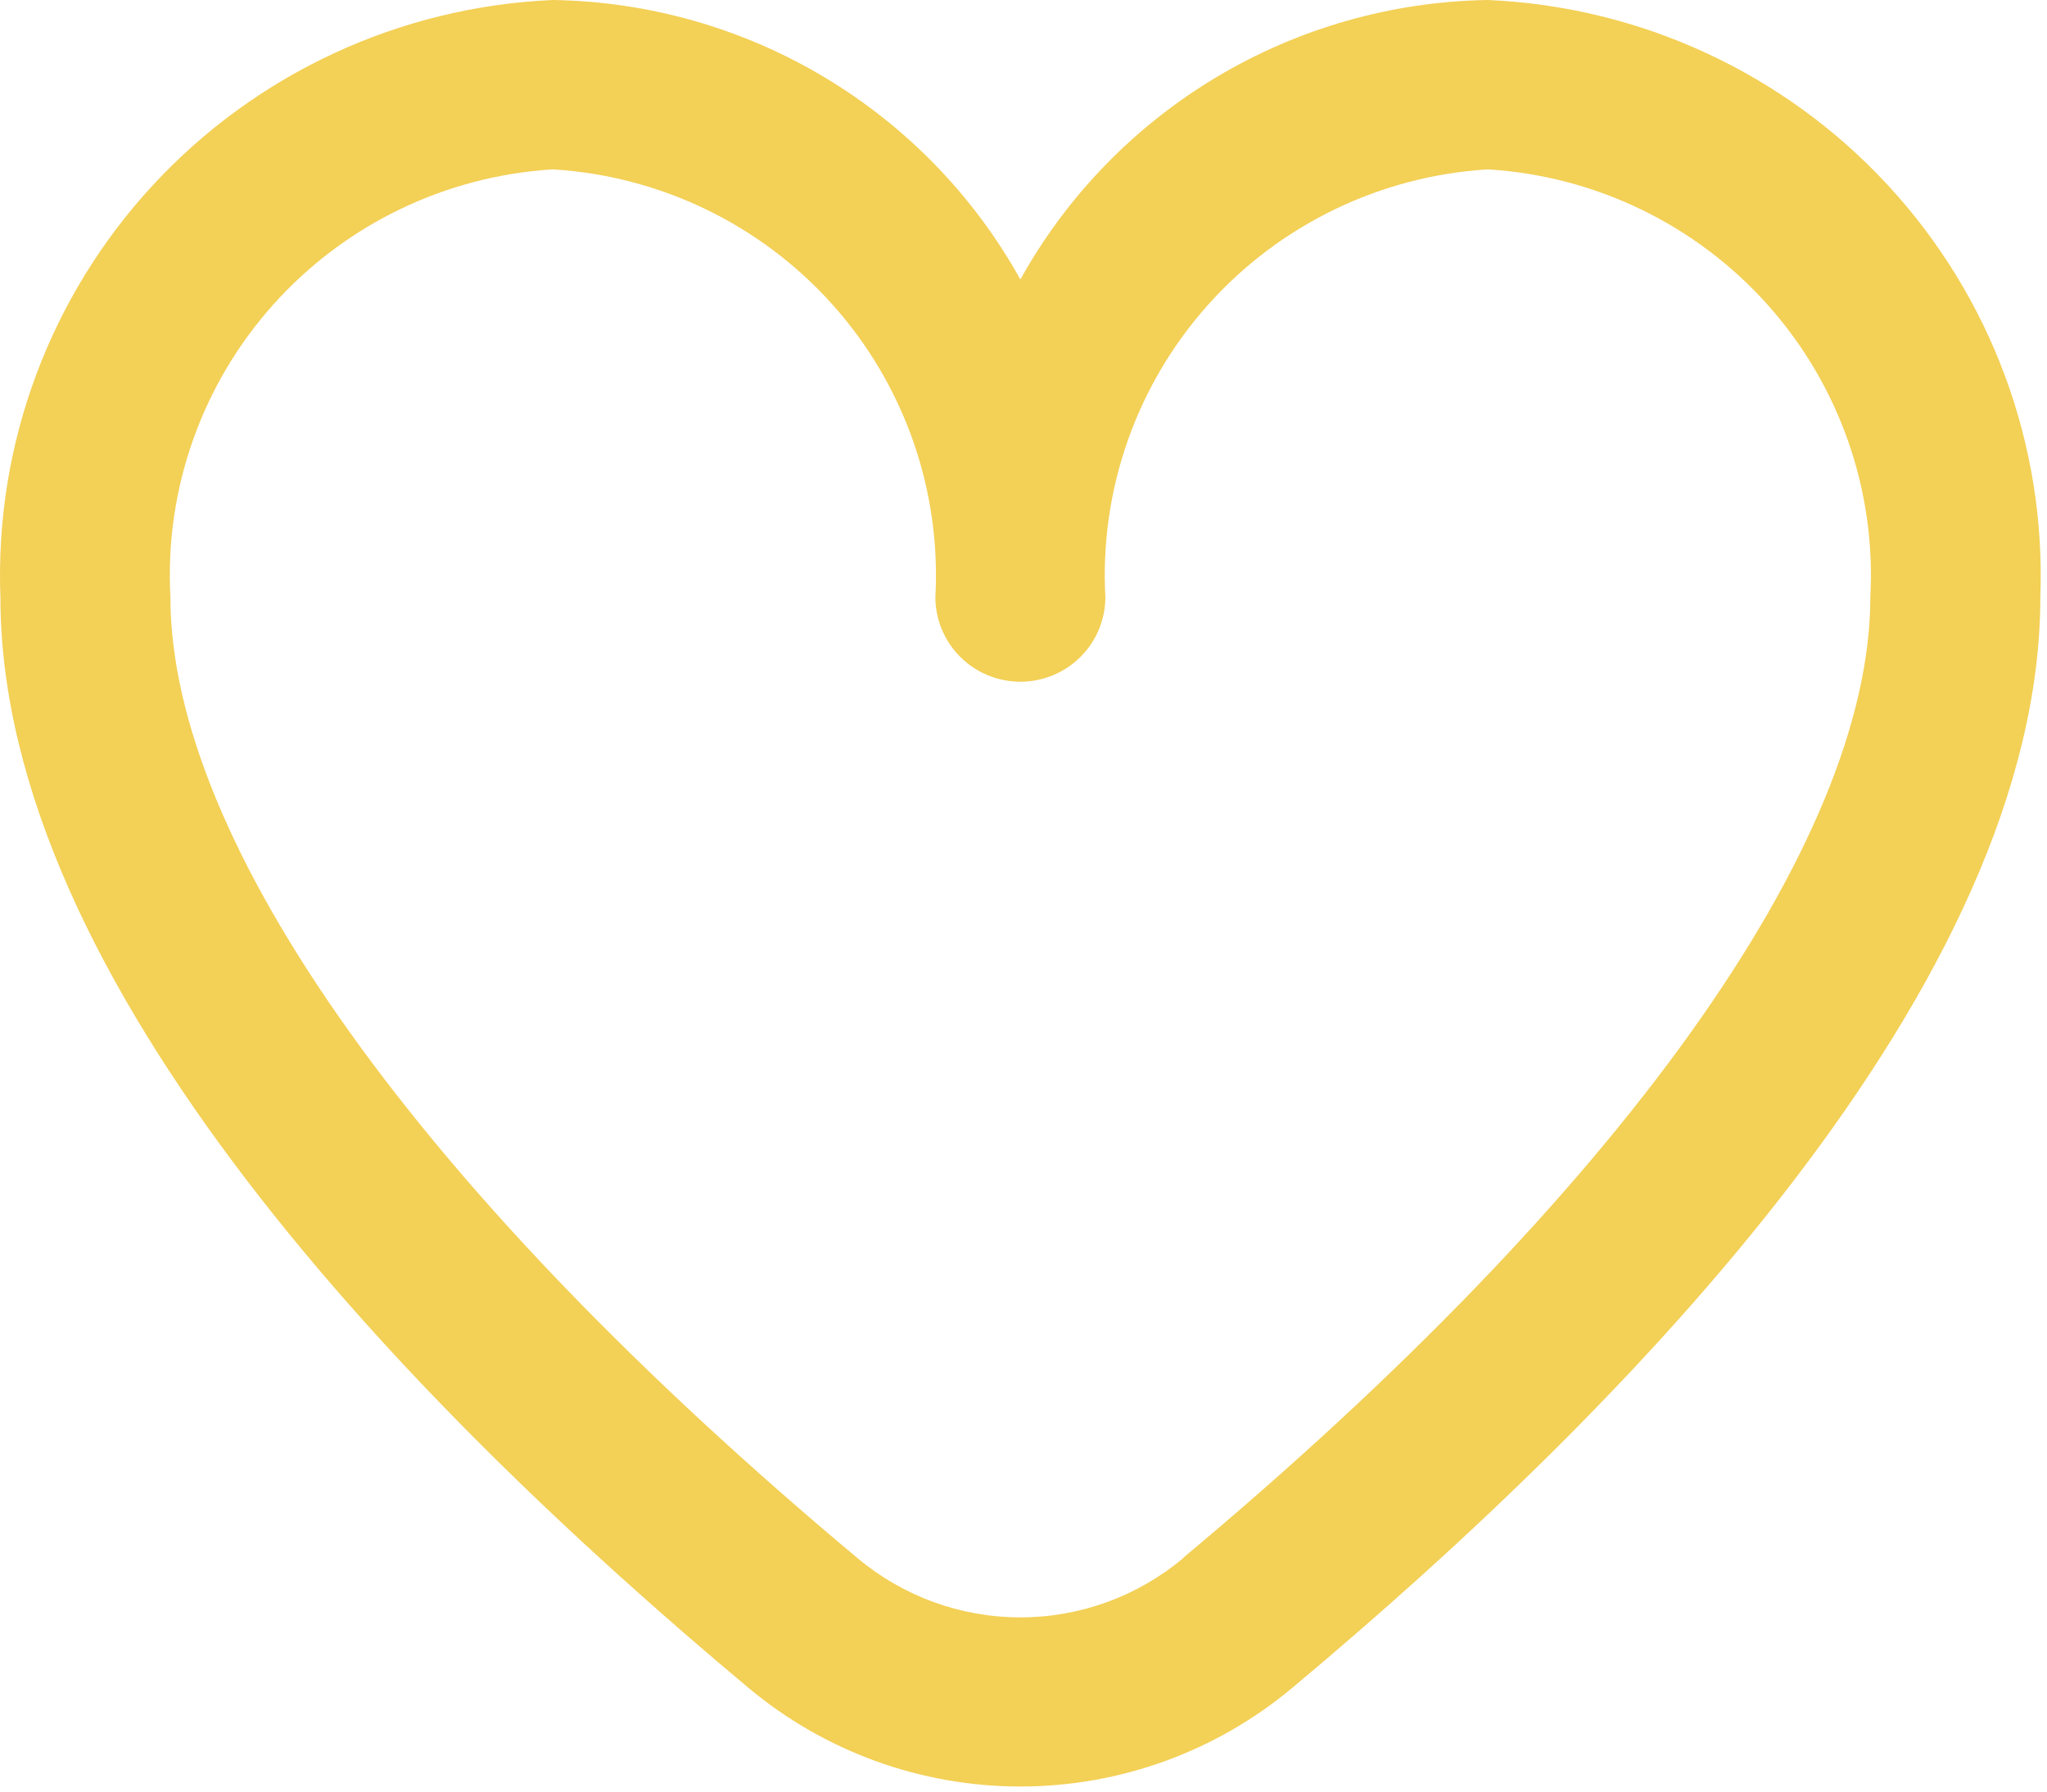 <?xml version="1.0" encoding="UTF-8"?> <svg xmlns="http://www.w3.org/2000/svg" width="289" height="253" viewBox="0 0 289 253" fill="none"> <path d="M210.058 0C196.545 0.209 183.328 3.968 171.739 10.897C160.151 17.826 150.602 27.68 144.058 39.462C137.514 27.68 127.965 17.826 116.377 10.897C104.789 3.968 91.571 0.209 78.058 0C56.517 0.933 36.223 10.323 21.608 26.12C6.992 41.916 -0.755 62.835 0.058 84.306C0.058 138.681 57.49 198.066 105.658 238.33C116.413 247.336 130.01 252.273 144.058 252.273C158.106 252.273 171.703 247.336 182.458 238.33C230.626 198.066 288.058 138.681 288.058 84.306C288.871 62.835 281.124 41.916 266.509 26.12C251.894 10.323 231.599 0.933 210.058 0ZM167.038 220.033C160.606 225.431 152.467 228.391 144.058 228.391C135.649 228.391 127.51 225.431 121.078 220.033C59.422 168.481 24.058 119.021 24.058 84.306C23.238 69.176 28.454 54.335 38.571 43.023C48.686 31.71 62.881 24.842 78.058 23.917C93.235 24.842 107.43 31.71 117.546 43.023C127.662 54.335 132.878 69.176 132.058 84.306C132.058 87.478 133.322 90.519 135.573 92.762C137.823 95.005 140.875 96.265 144.058 96.265C147.241 96.265 150.293 95.005 152.543 92.762C154.794 90.519 156.058 87.478 156.058 84.306C155.238 69.176 160.454 54.335 170.57 43.023C180.686 31.71 194.881 24.842 210.058 23.917C225.235 24.842 239.43 31.71 249.546 43.023C259.662 54.335 264.878 69.176 264.058 84.306C264.058 119.021 228.694 168.481 167.038 219.986V220.033Z" fill="#F3D056"></path> </svg> 